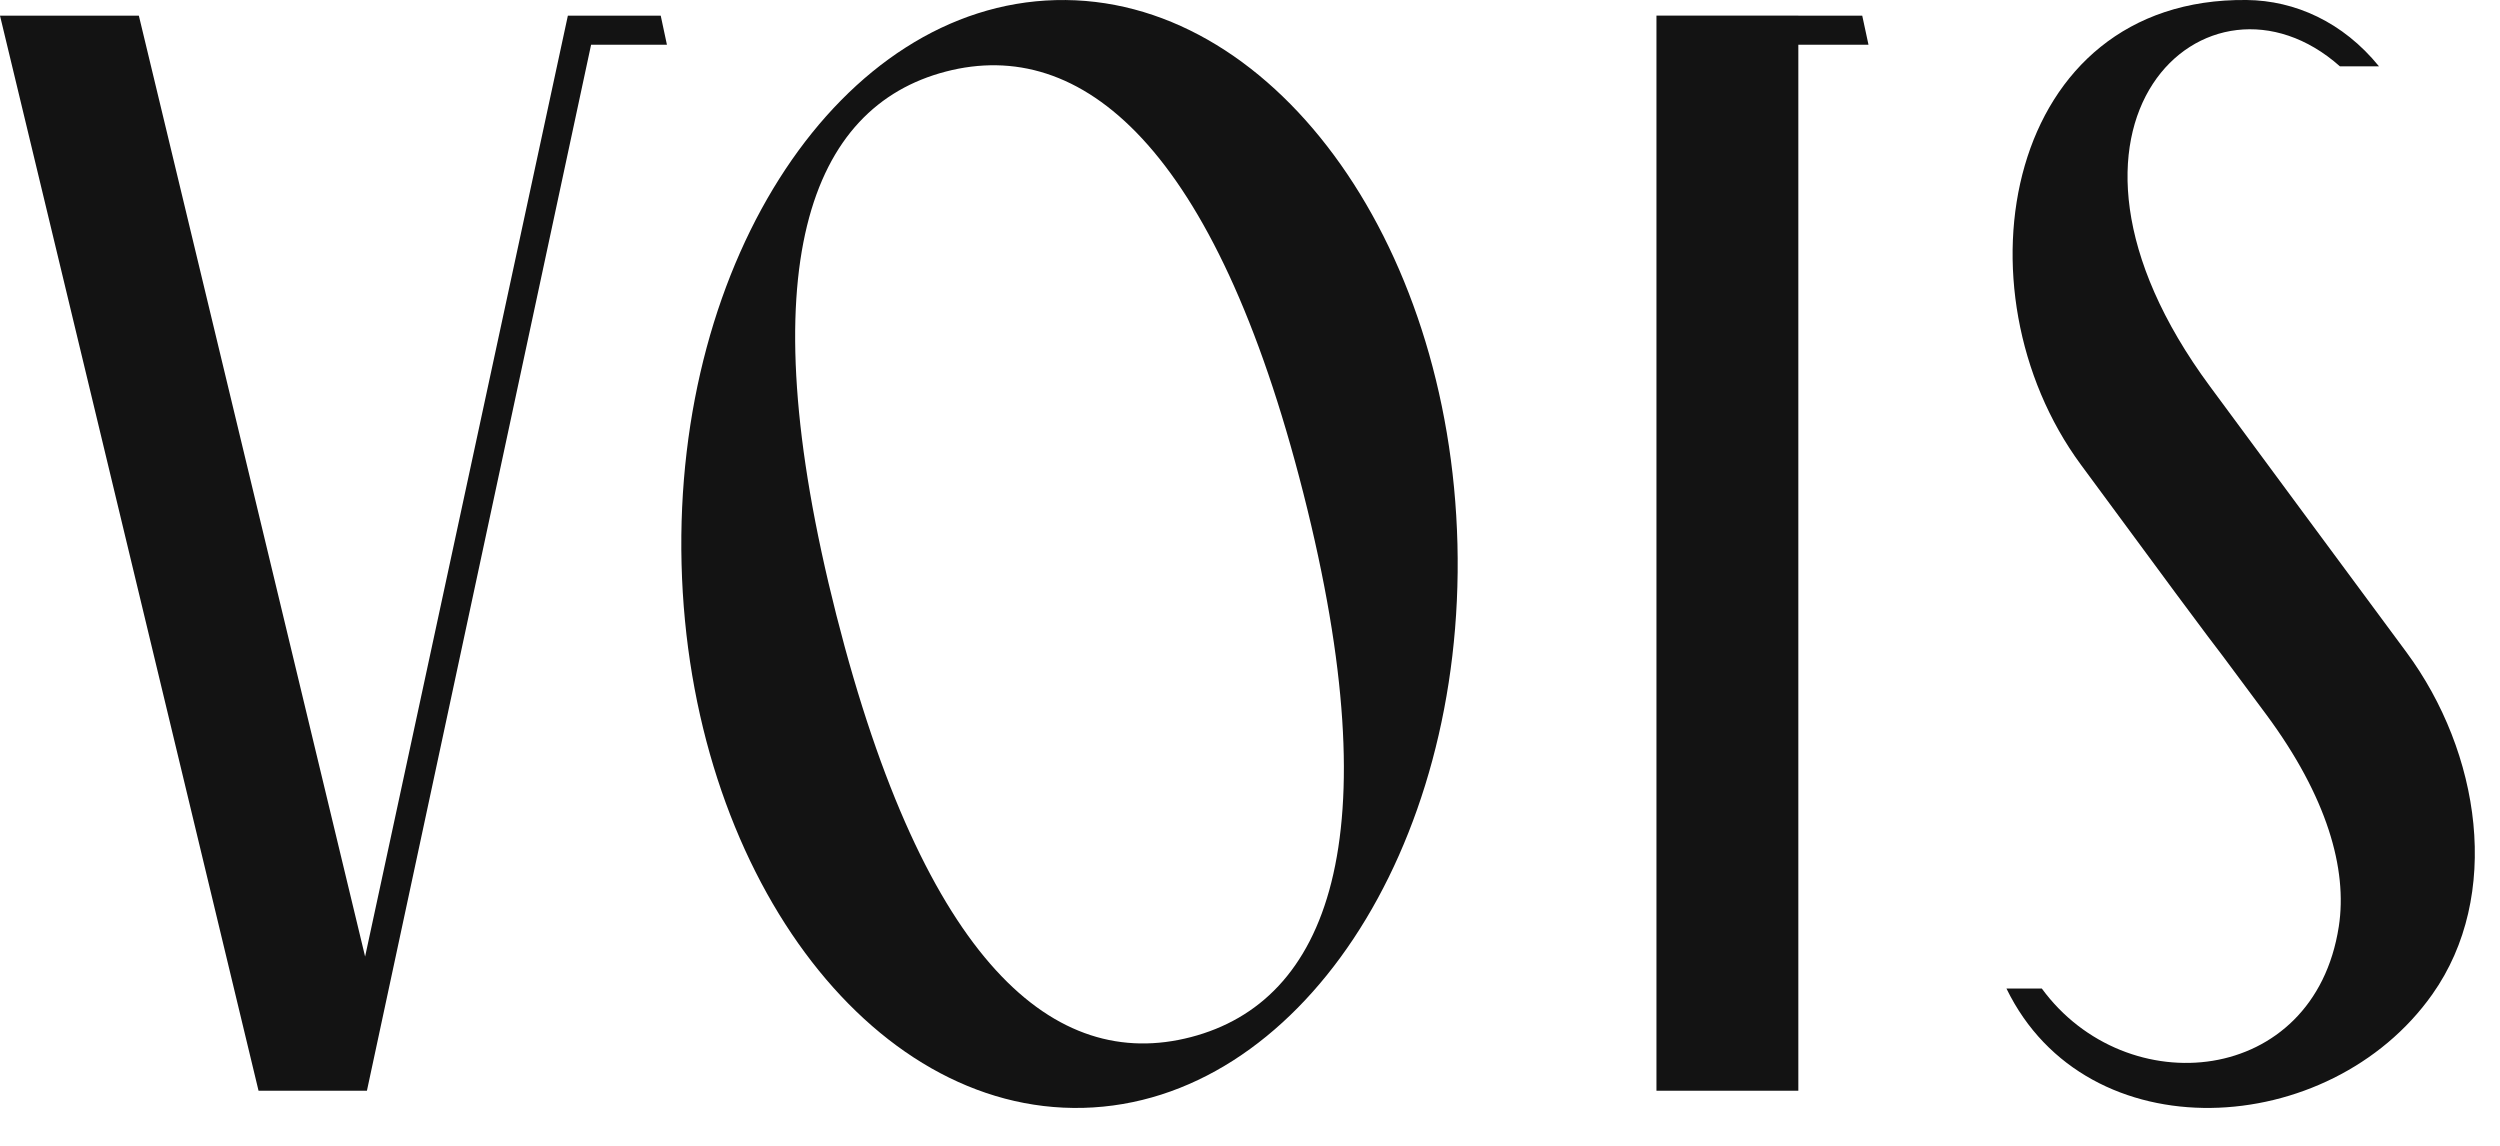<?xml version="1.0" encoding="UTF-8"?> <svg xmlns="http://www.w3.org/2000/svg" width="48" height="22" viewBox="0 0 48 22" fill="none"><path fill-rule="evenodd" clip-rule="evenodd" d="M11.469 0.301H10.903L7.01 18.366L2.666 0.301H0L4.964 20.942H6.479H6.762H7.045L11.349 0.859H12.805L12.686 0.301H11.469Z" fill="#131313"></path><path fill-rule="evenodd" clip-rule="evenodd" d="M20.269 0.002C16.155 0.107 12.939 4.954 13.086 10.827C13.232 16.7 16.686 21.376 20.8 21.271C24.913 21.165 28.129 16.319 27.983 10.446C27.836 4.572 24.383 -0.103 20.269 0.002ZM18.16 1.374C15.56 2.052 14.356 5.105 16.057 11.805C17.759 18.505 20.252 20.593 22.867 19.912C25.483 19.23 26.721 16.146 25.024 9.467C23.328 2.788 20.759 0.697 18.16 1.374Z" fill="#131313"></path><path fill-rule="evenodd" clip-rule="evenodd" d="M34.528 0.299H31.804V20.942H34.528V0.859H35.875L35.755 0.301H34.528V0.299Z" fill="#131313"></path><path fill-rule="evenodd" clip-rule="evenodd" d="M38.524 18.98C40.066 22.155 44.729 21.88 46.7 19.092C48.043 17.195 47.627 14.446 46.201 12.519C44.018 9.569 44.492 10.208 42.43 7.417C38.705 2.373 42.399 -0.972 44.927 1.274H45.677C44.984 0.421 44.063 0.01 43.136 0C38.497 -0.05 37.474 5.555 39.953 8.922C43.589 13.859 41.633 11.179 43.518 13.727C44.679 15.298 45.075 16.686 44.905 17.789C44.431 20.863 40.823 21.193 39.203 18.98H38.524Z" fill="#131313"></path></svg> 